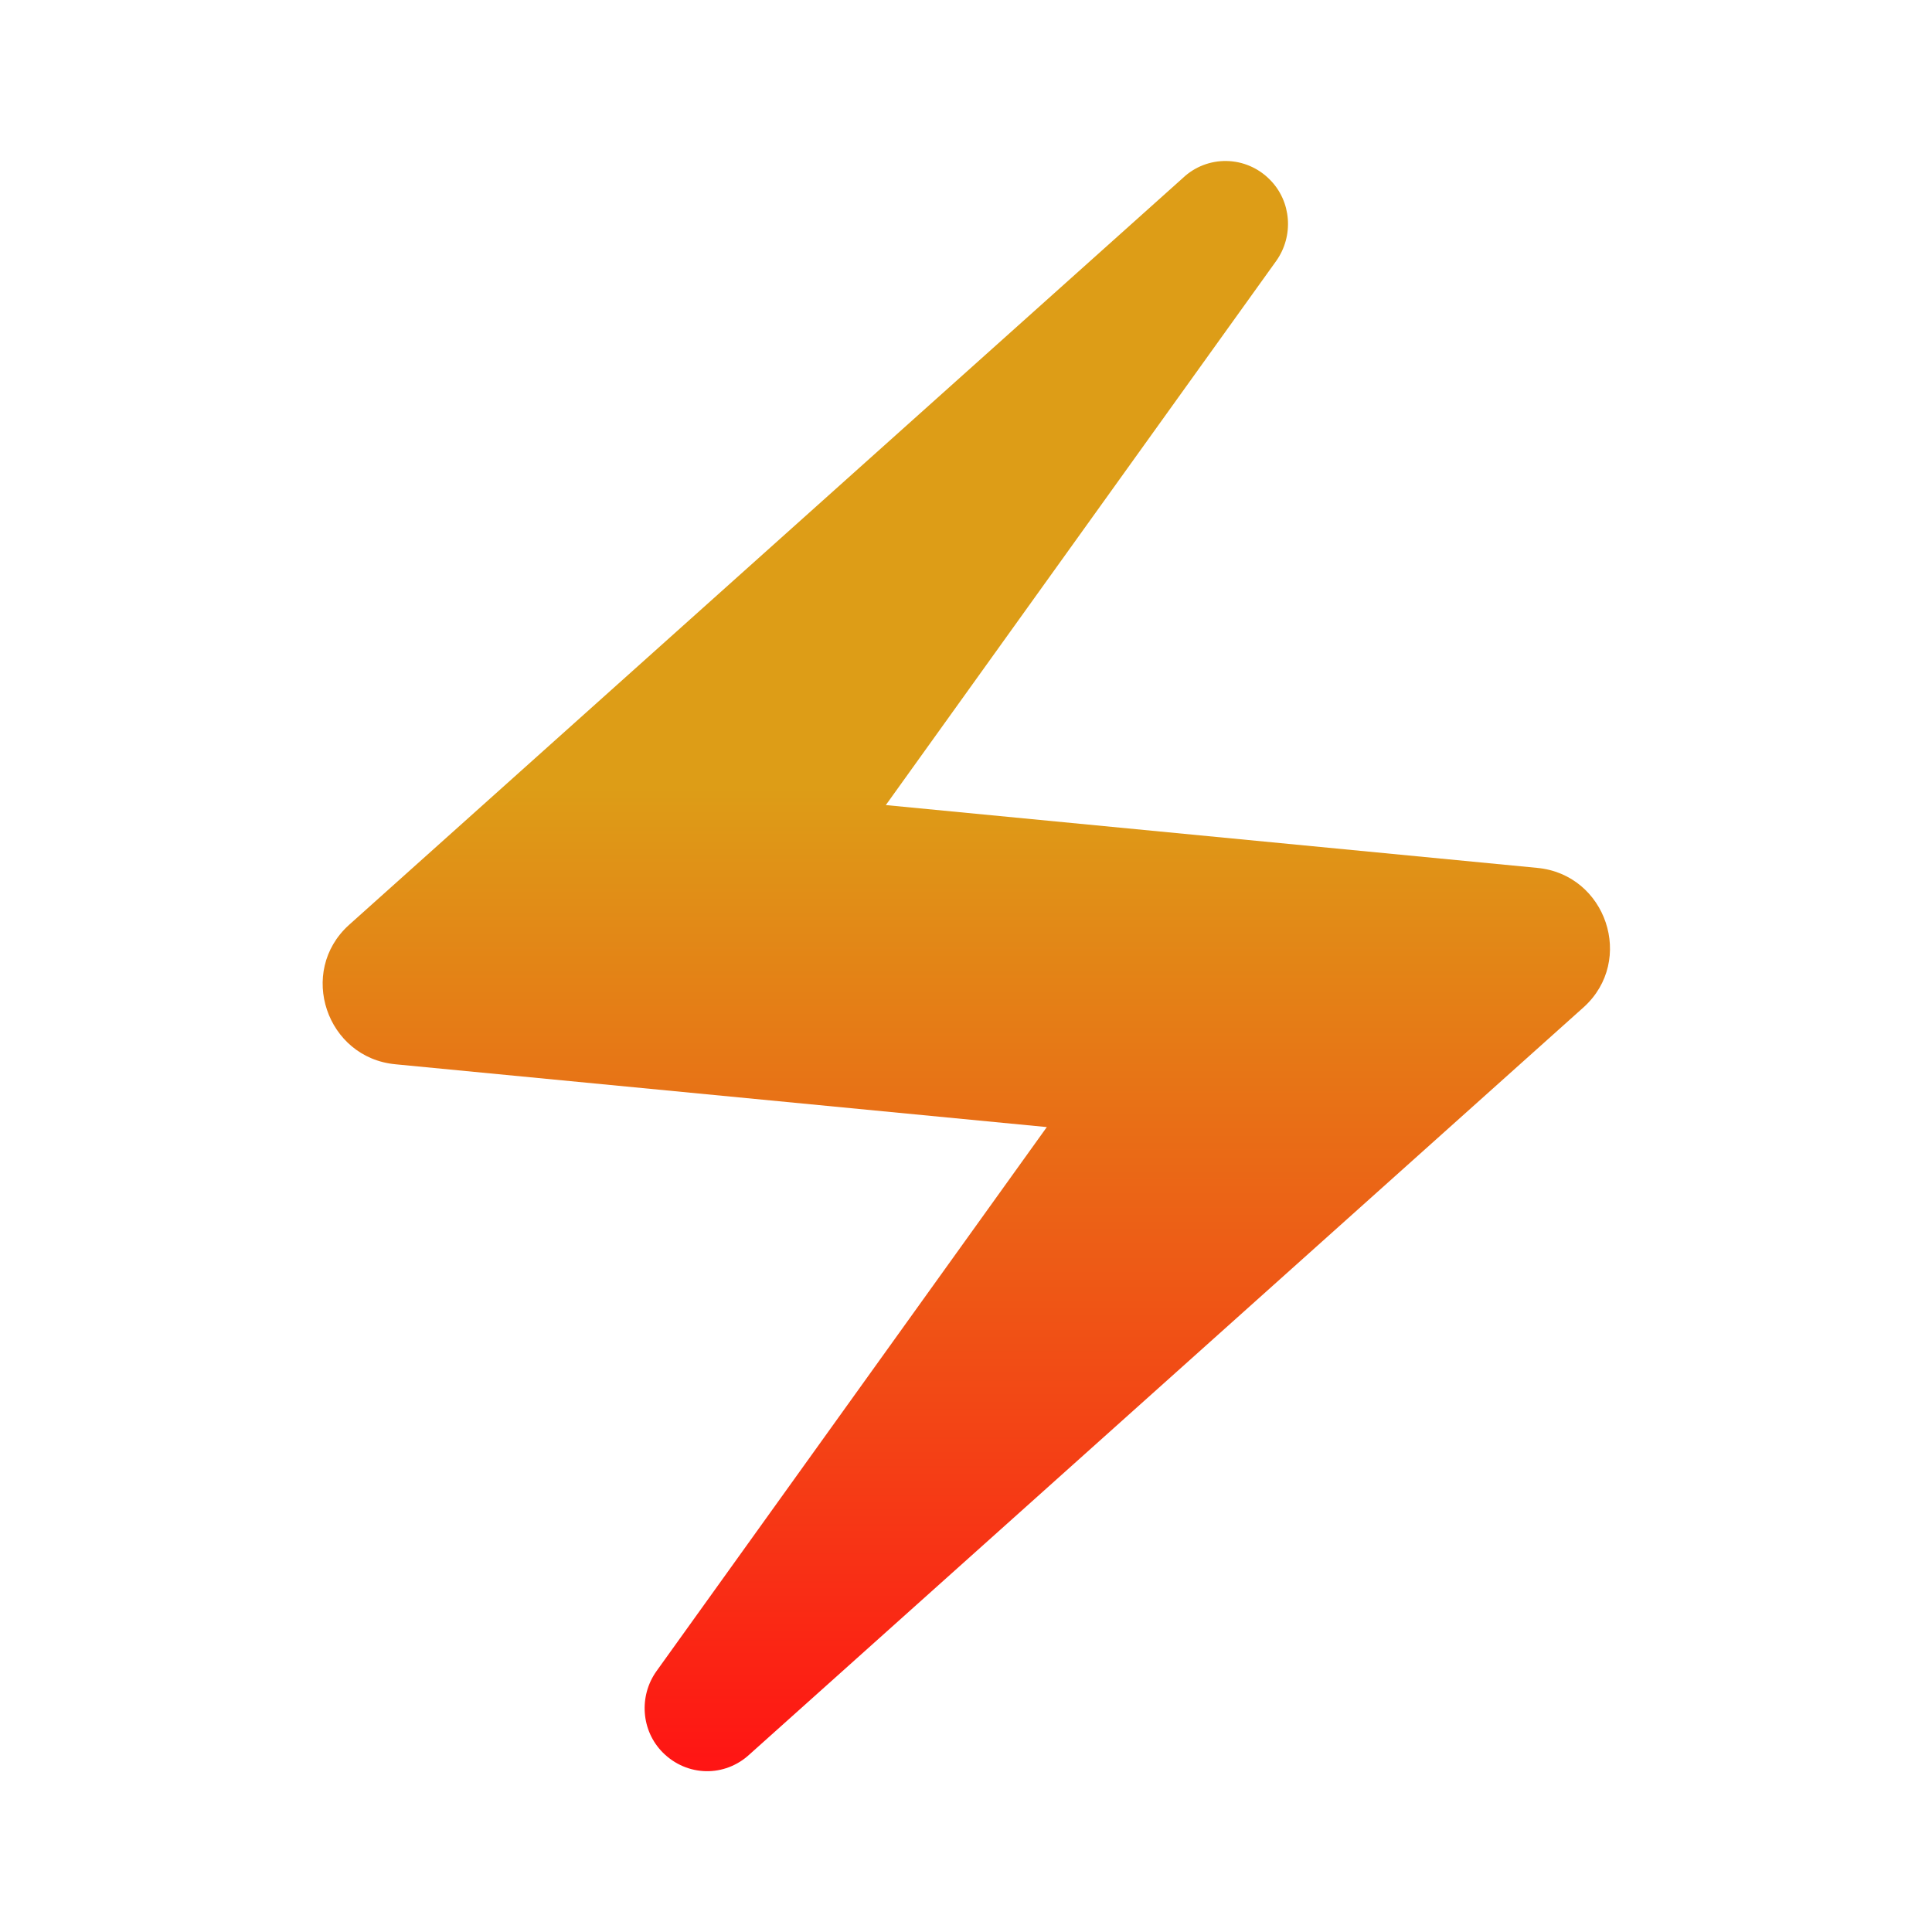 <svg width="24" height="24" viewBox="0 0 24 24" fill="none" xmlns="http://www.w3.org/2000/svg">
<path d="M14.694 2.211L4.334 11.491C3.694 12.071 4.054 13.141 4.914 13.221L13.004 14.001L8.154 20.761C7.934 21.071 7.964 21.501 8.234 21.771C8.534 22.071 9.004 22.081 9.314 21.791L19.674 12.511C20.314 11.931 19.954 10.861 19.094 10.781L11.004 10.001L15.854 3.241C16.074 2.931 16.044 2.501 15.774 2.231C15.632 2.087 15.44 2.004 15.238 2C15.036 1.996 14.84 2.072 14.694 2.211Z" fill="url(#paint0_linear_8673_13943)"/>
<defs>
<linearGradient id="paint0_linear_8673_13943" x1="12.004" y1="2" x2="12.004" y2="22.003" gradientUnits="userSpaceOnUse">
<stop offset="0.389" stop-color="#DD9D17"/>
<stop offset="1" stop-color="#FF1414"/>
</linearGradient>
</defs>
</svg>
